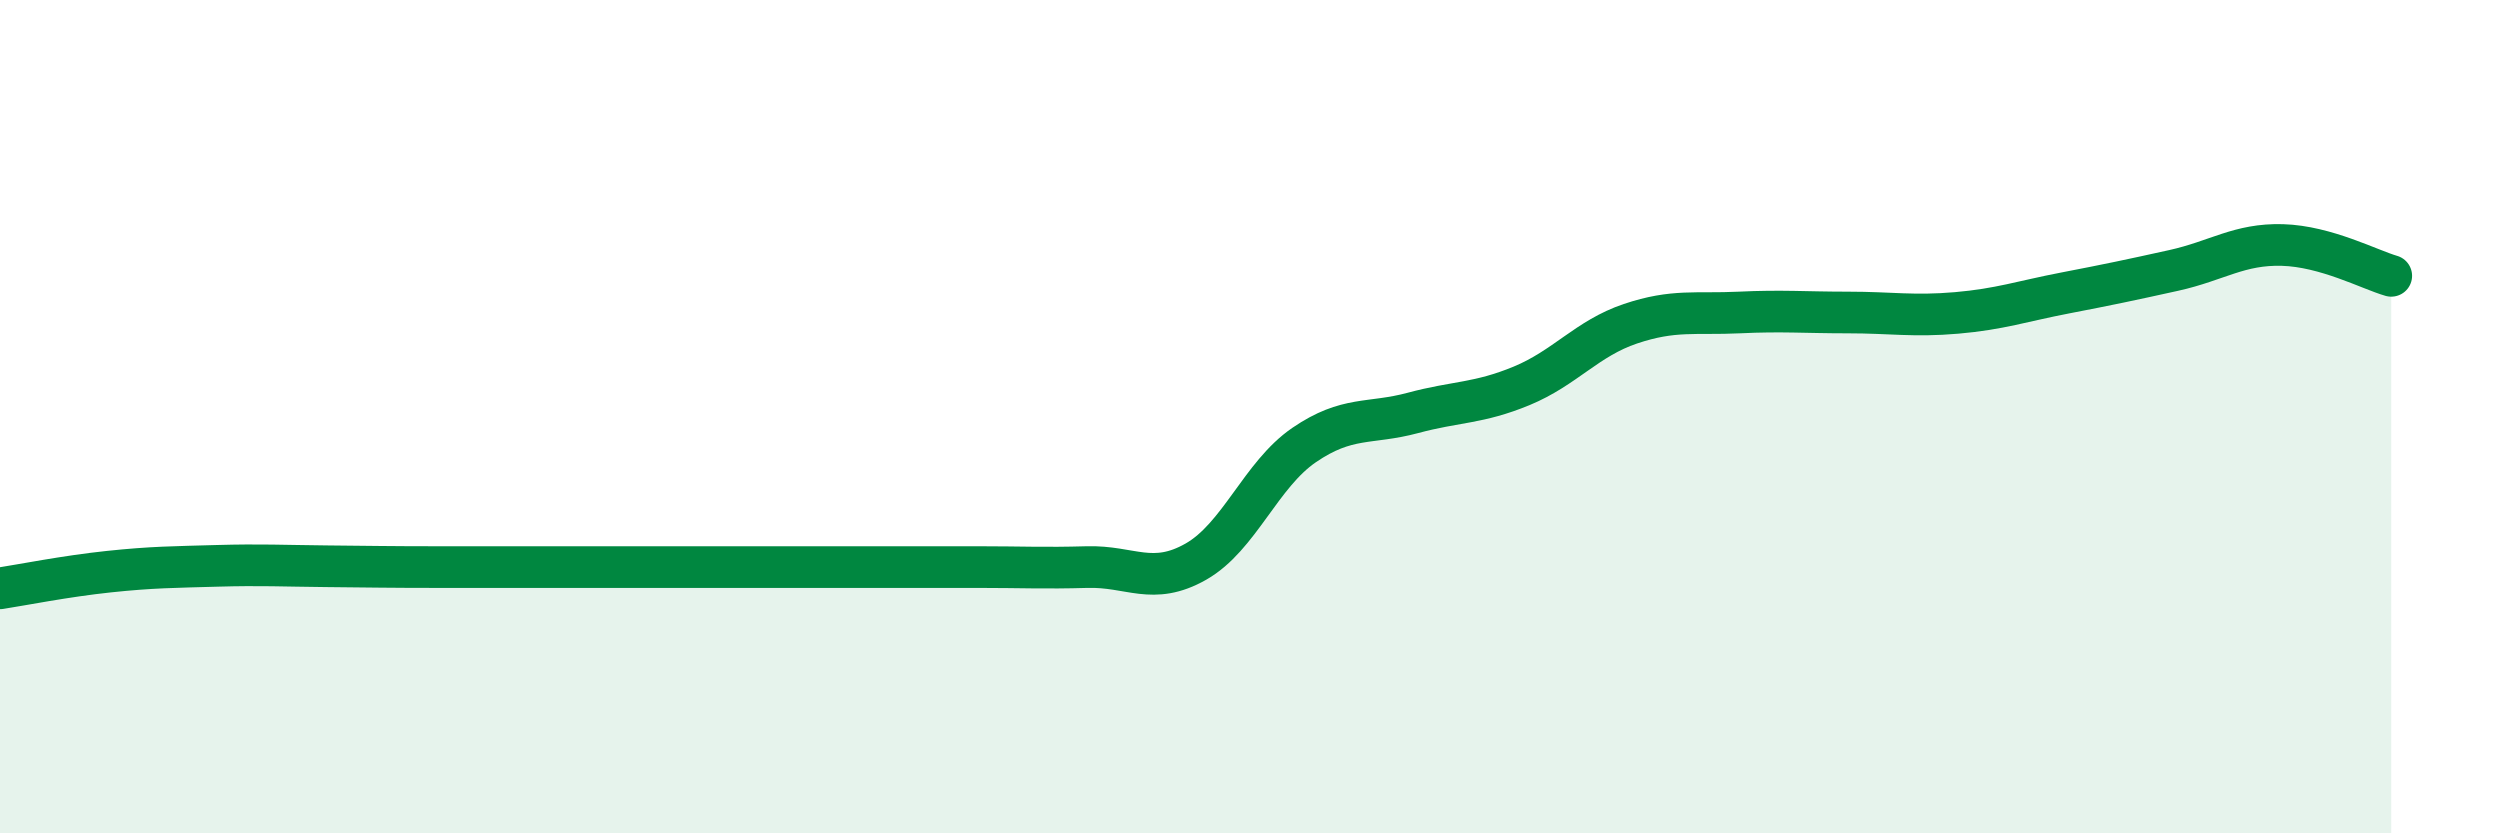 
    <svg width="60" height="20" viewBox="0 0 60 20" xmlns="http://www.w3.org/2000/svg">
      <path
        d="M 0,14.12 C 0.52,14.04 1.57,13.83 2.61,13.72 C 3.65,13.61 4.18,13.61 5.22,13.58 C 6.26,13.55 6.79,13.58 7.83,13.59 C 8.87,13.6 9.39,13.61 10.43,13.61 C 11.47,13.61 12,13.61 13.04,13.61 C 14.08,13.61 14.61,13.61 15.65,13.61 C 16.69,13.61 17.22,13.61 18.26,13.61 C 19.3,13.61 19.83,13.61 20.87,13.61 C 21.91,13.61 22.44,13.61 23.48,13.61 C 24.52,13.61 25.05,13.64 26.09,13.61 C 27.13,13.58 27.66,14.07 28.7,13.48 C 29.74,12.89 30.26,11.39 31.3,10.68 C 32.34,9.97 32.87,10.19 33.91,9.91 C 34.95,9.63 35.48,9.69 36.52,9.26 C 37.56,8.83 38.09,8.12 39.13,7.77 C 40.17,7.42 40.7,7.55 41.74,7.5 C 42.78,7.45 43.31,7.5 44.35,7.5 C 45.39,7.5 45.92,7.6 46.96,7.51 C 48,7.42 48.53,7.23 49.57,7.03 C 50.61,6.83 51.13,6.72 52.17,6.49 C 53.21,6.26 53.74,5.85 54.78,5.88 C 55.82,5.91 56.87,6.47 57.39,6.62L57.39 20L0 20Z"
        fill="#008740"
        opacity="0.1"
        stroke-linecap="round"
        stroke-linejoin="round"
      />
      <path
        d="M 0,14.12 C 0.52,14.04 1.57,13.83 2.61,13.72 C 3.65,13.61 4.18,13.61 5.22,13.58 C 6.26,13.55 6.79,13.58 7.83,13.59 C 8.87,13.6 9.39,13.61 10.43,13.61 C 11.47,13.61 12,13.61 13.04,13.61 C 14.08,13.61 14.61,13.61 15.65,13.61 C 16.69,13.61 17.22,13.61 18.26,13.61 C 19.3,13.61 19.83,13.61 20.87,13.61 C 21.91,13.61 22.44,13.61 23.48,13.61 C 24.52,13.61 25.05,13.64 26.09,13.61 C 27.13,13.58 27.66,14.07 28.7,13.48 C 29.74,12.89 30.26,11.39 31.3,10.68 C 32.34,9.97 32.87,10.19 33.91,9.91 C 34.95,9.63 35.48,9.69 36.52,9.26 C 37.56,8.83 38.09,8.12 39.13,7.77 C 40.17,7.42 40.7,7.55 41.74,7.5 C 42.78,7.45 43.31,7.5 44.35,7.5 C 45.39,7.5 45.92,7.6 46.96,7.51 C 48,7.42 48.53,7.23 49.57,7.03 C 50.61,6.83 51.13,6.72 52.17,6.49 C 53.21,6.26 53.74,5.85 54.78,5.88 C 55.82,5.91 56.87,6.47 57.39,6.62"
        stroke="#008740"
        stroke-width="1"
        fill="none"
        stroke-linecap="round"
        stroke-linejoin="round"
      />
    </svg>
  